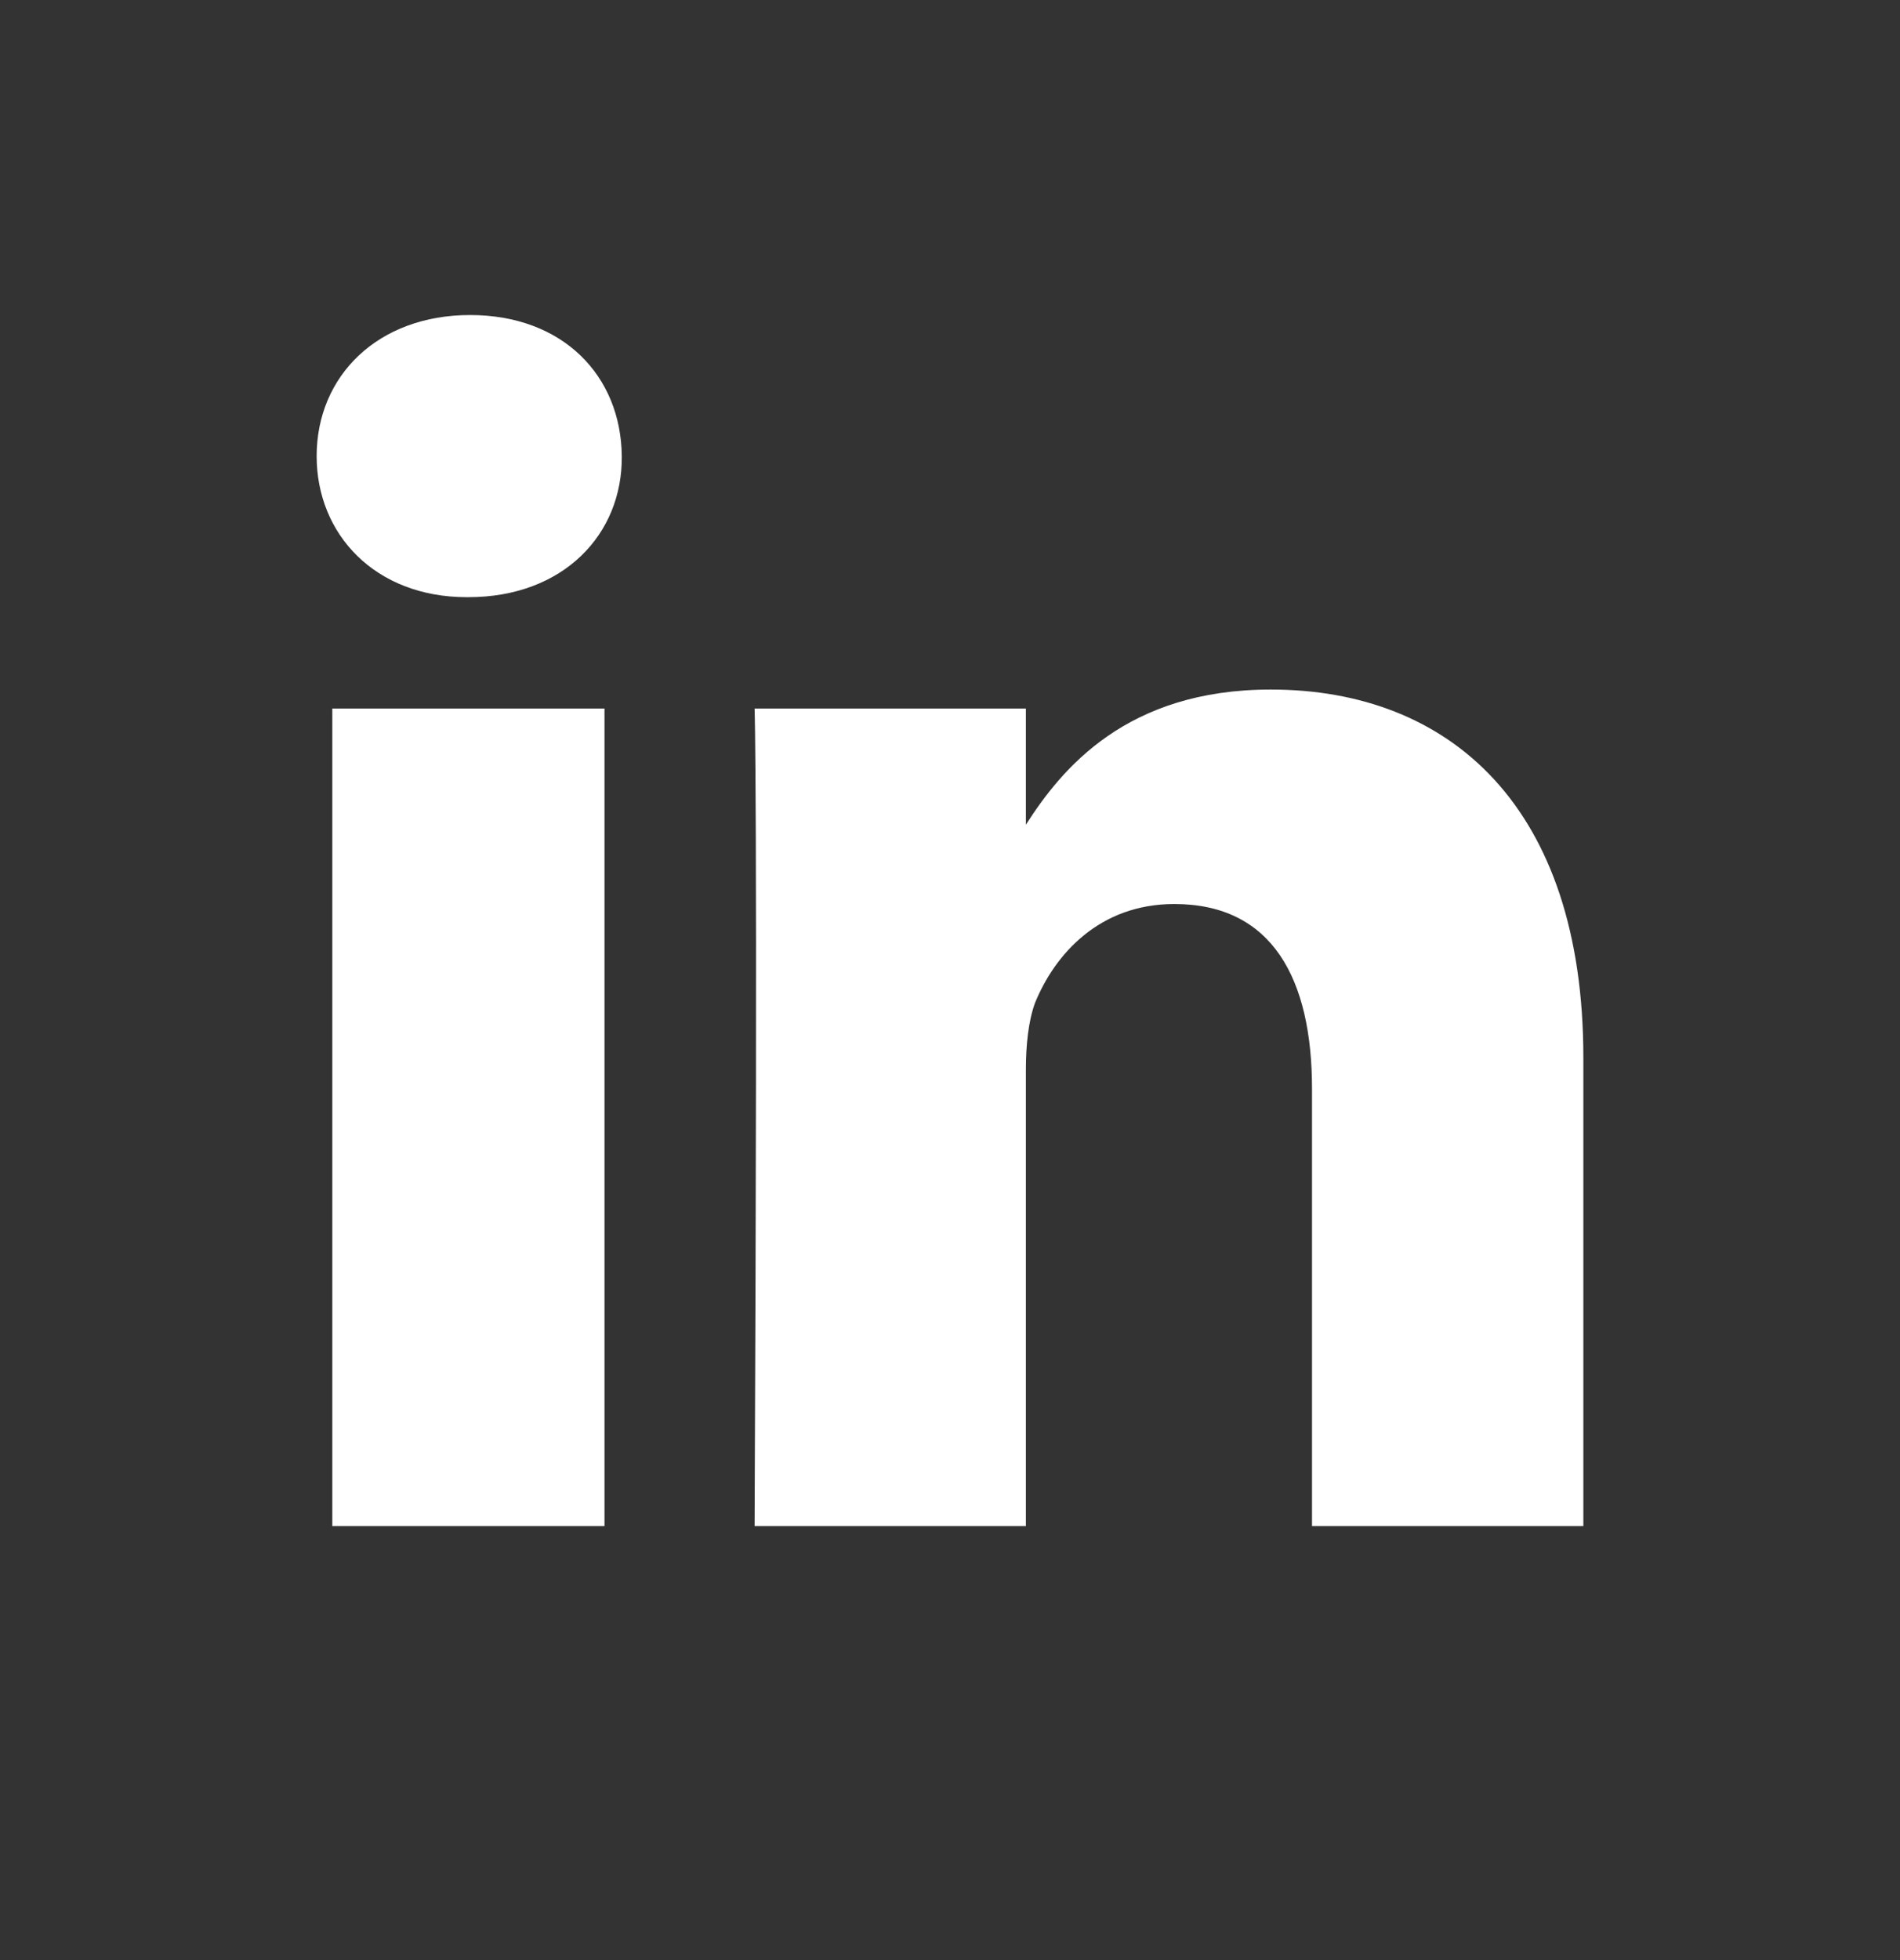 <?xml version="1.0" encoding="UTF-8"?> <svg xmlns="http://www.w3.org/2000/svg" width="32" height="33" viewBox="0 0 32 33" fill="none"><rect x="0" y="0" width="32" height="33" fill="#333333" stroke="none"/><path d="M10.181 11.929H5.597V25.693H10.181V11.929ZM10.472 7.679C10.459 6.331 9.486 5.304 7.917 5.304C6.361 5.304 5.333 6.331 5.333 7.679C5.333 8.998 6.32 10.054 7.861 10.054H7.889C9.486 10.054 10.486 8.998 10.472 7.679ZM17.278 13.885V11.929H12.709C12.709 11.929 12.764 13.22 12.709 25.693H17.278V18.012C17.278 17.595 17.32 17.193 17.431 16.887C17.764 16.068 18.514 15.22 19.778 15.22C21.431 15.22 22.097 16.484 22.097 18.331V25.693H26.667V17.804C26.667 13.582 24.417 11.609 21.403 11.609C18.969 11.609 17.881 12.943 17.278 13.885Z" fill="white"></path></svg> 